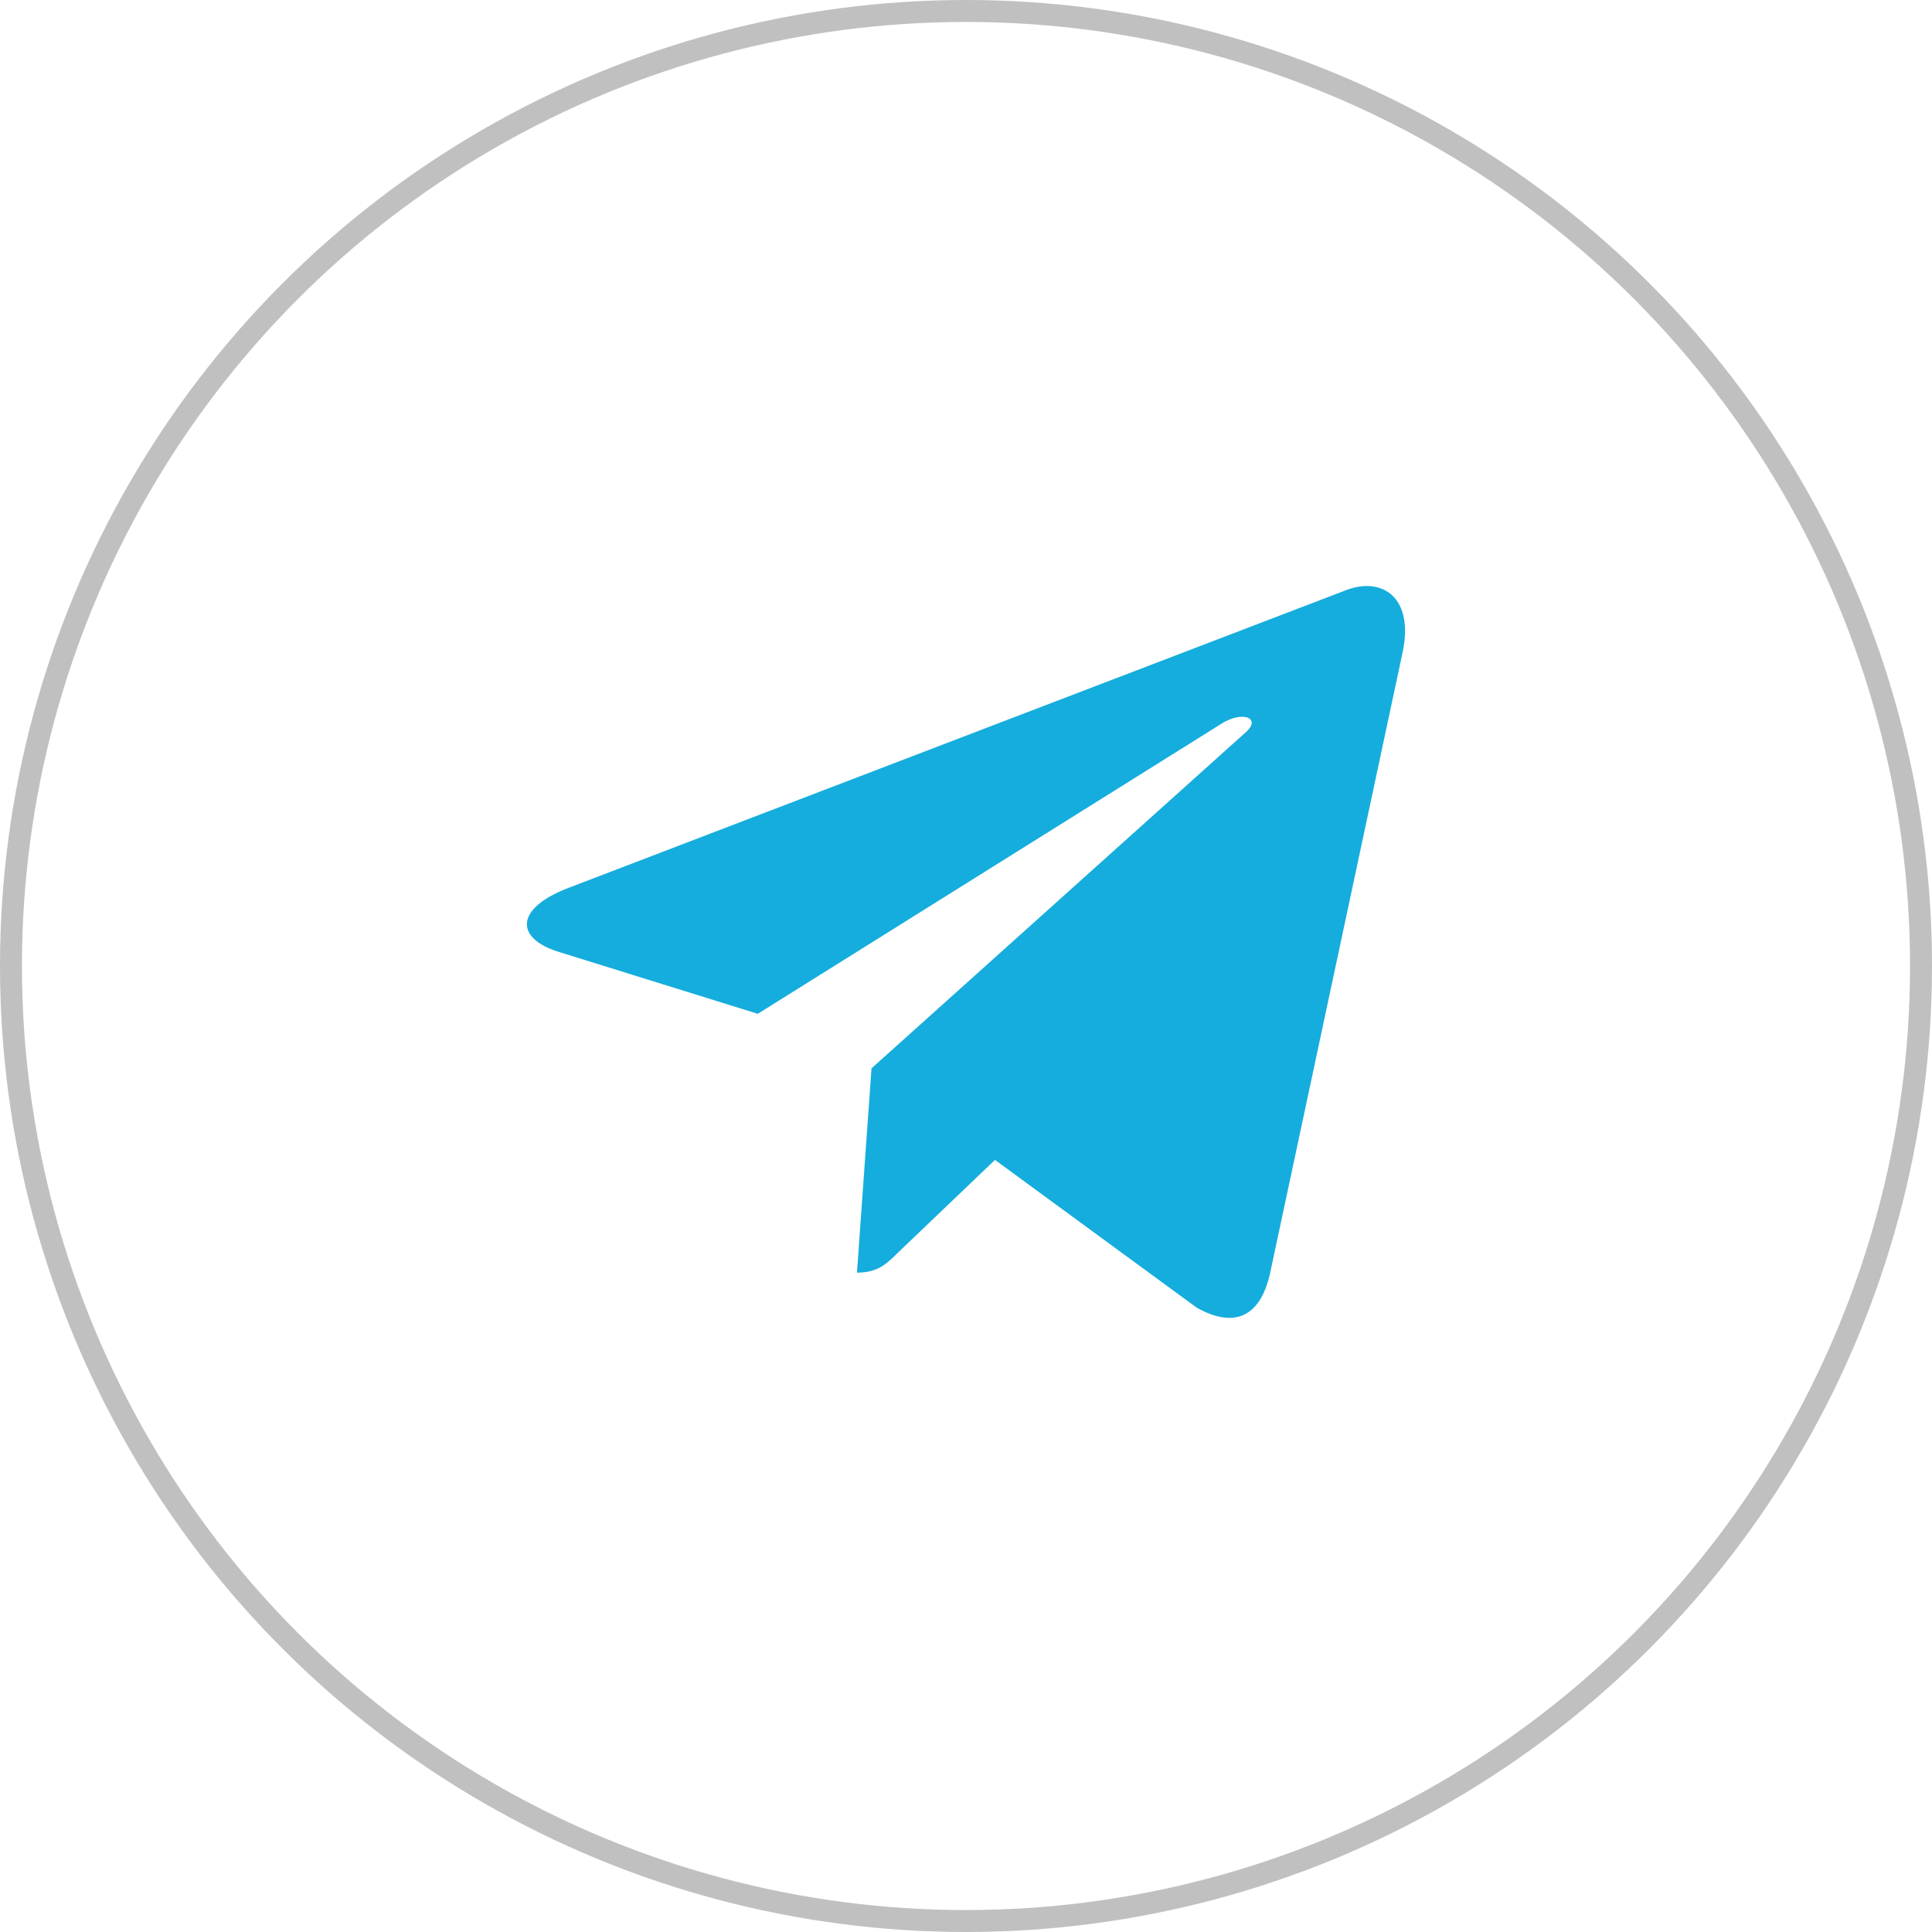 <?xml version="1.0" encoding="UTF-8"?> <svg xmlns="http://www.w3.org/2000/svg" width="44" height="44" viewBox="0 0 44 44" fill="none"><circle cx="22" cy="22" r="21.75" stroke="#C0C0C0" stroke-width="0.5"></circle><g clip-path="url(#clip0_284_512)"><path d="M19.848 24.331L19.517 28.984C19.99 28.984 20.195 28.781 20.441 28.537L22.66 26.416L27.258 29.784C28.102 30.253 28.696 30.006 28.923 29.008L31.942 14.864L31.942 14.864C32.21 13.617 31.492 13.129 30.67 13.435L12.928 20.228C11.717 20.698 11.736 21.373 12.723 21.678L17.258 23.089L27.794 16.497C28.29 16.169 28.741 16.35 28.37 16.678L19.848 24.331Z" fill="#15ADDD"></path></g><defs><clipPath id="clip0_284_512"><rect width="20" height="20" fill="white" transform="translate(12 11.68)"></rect></clipPath></defs></svg> 
